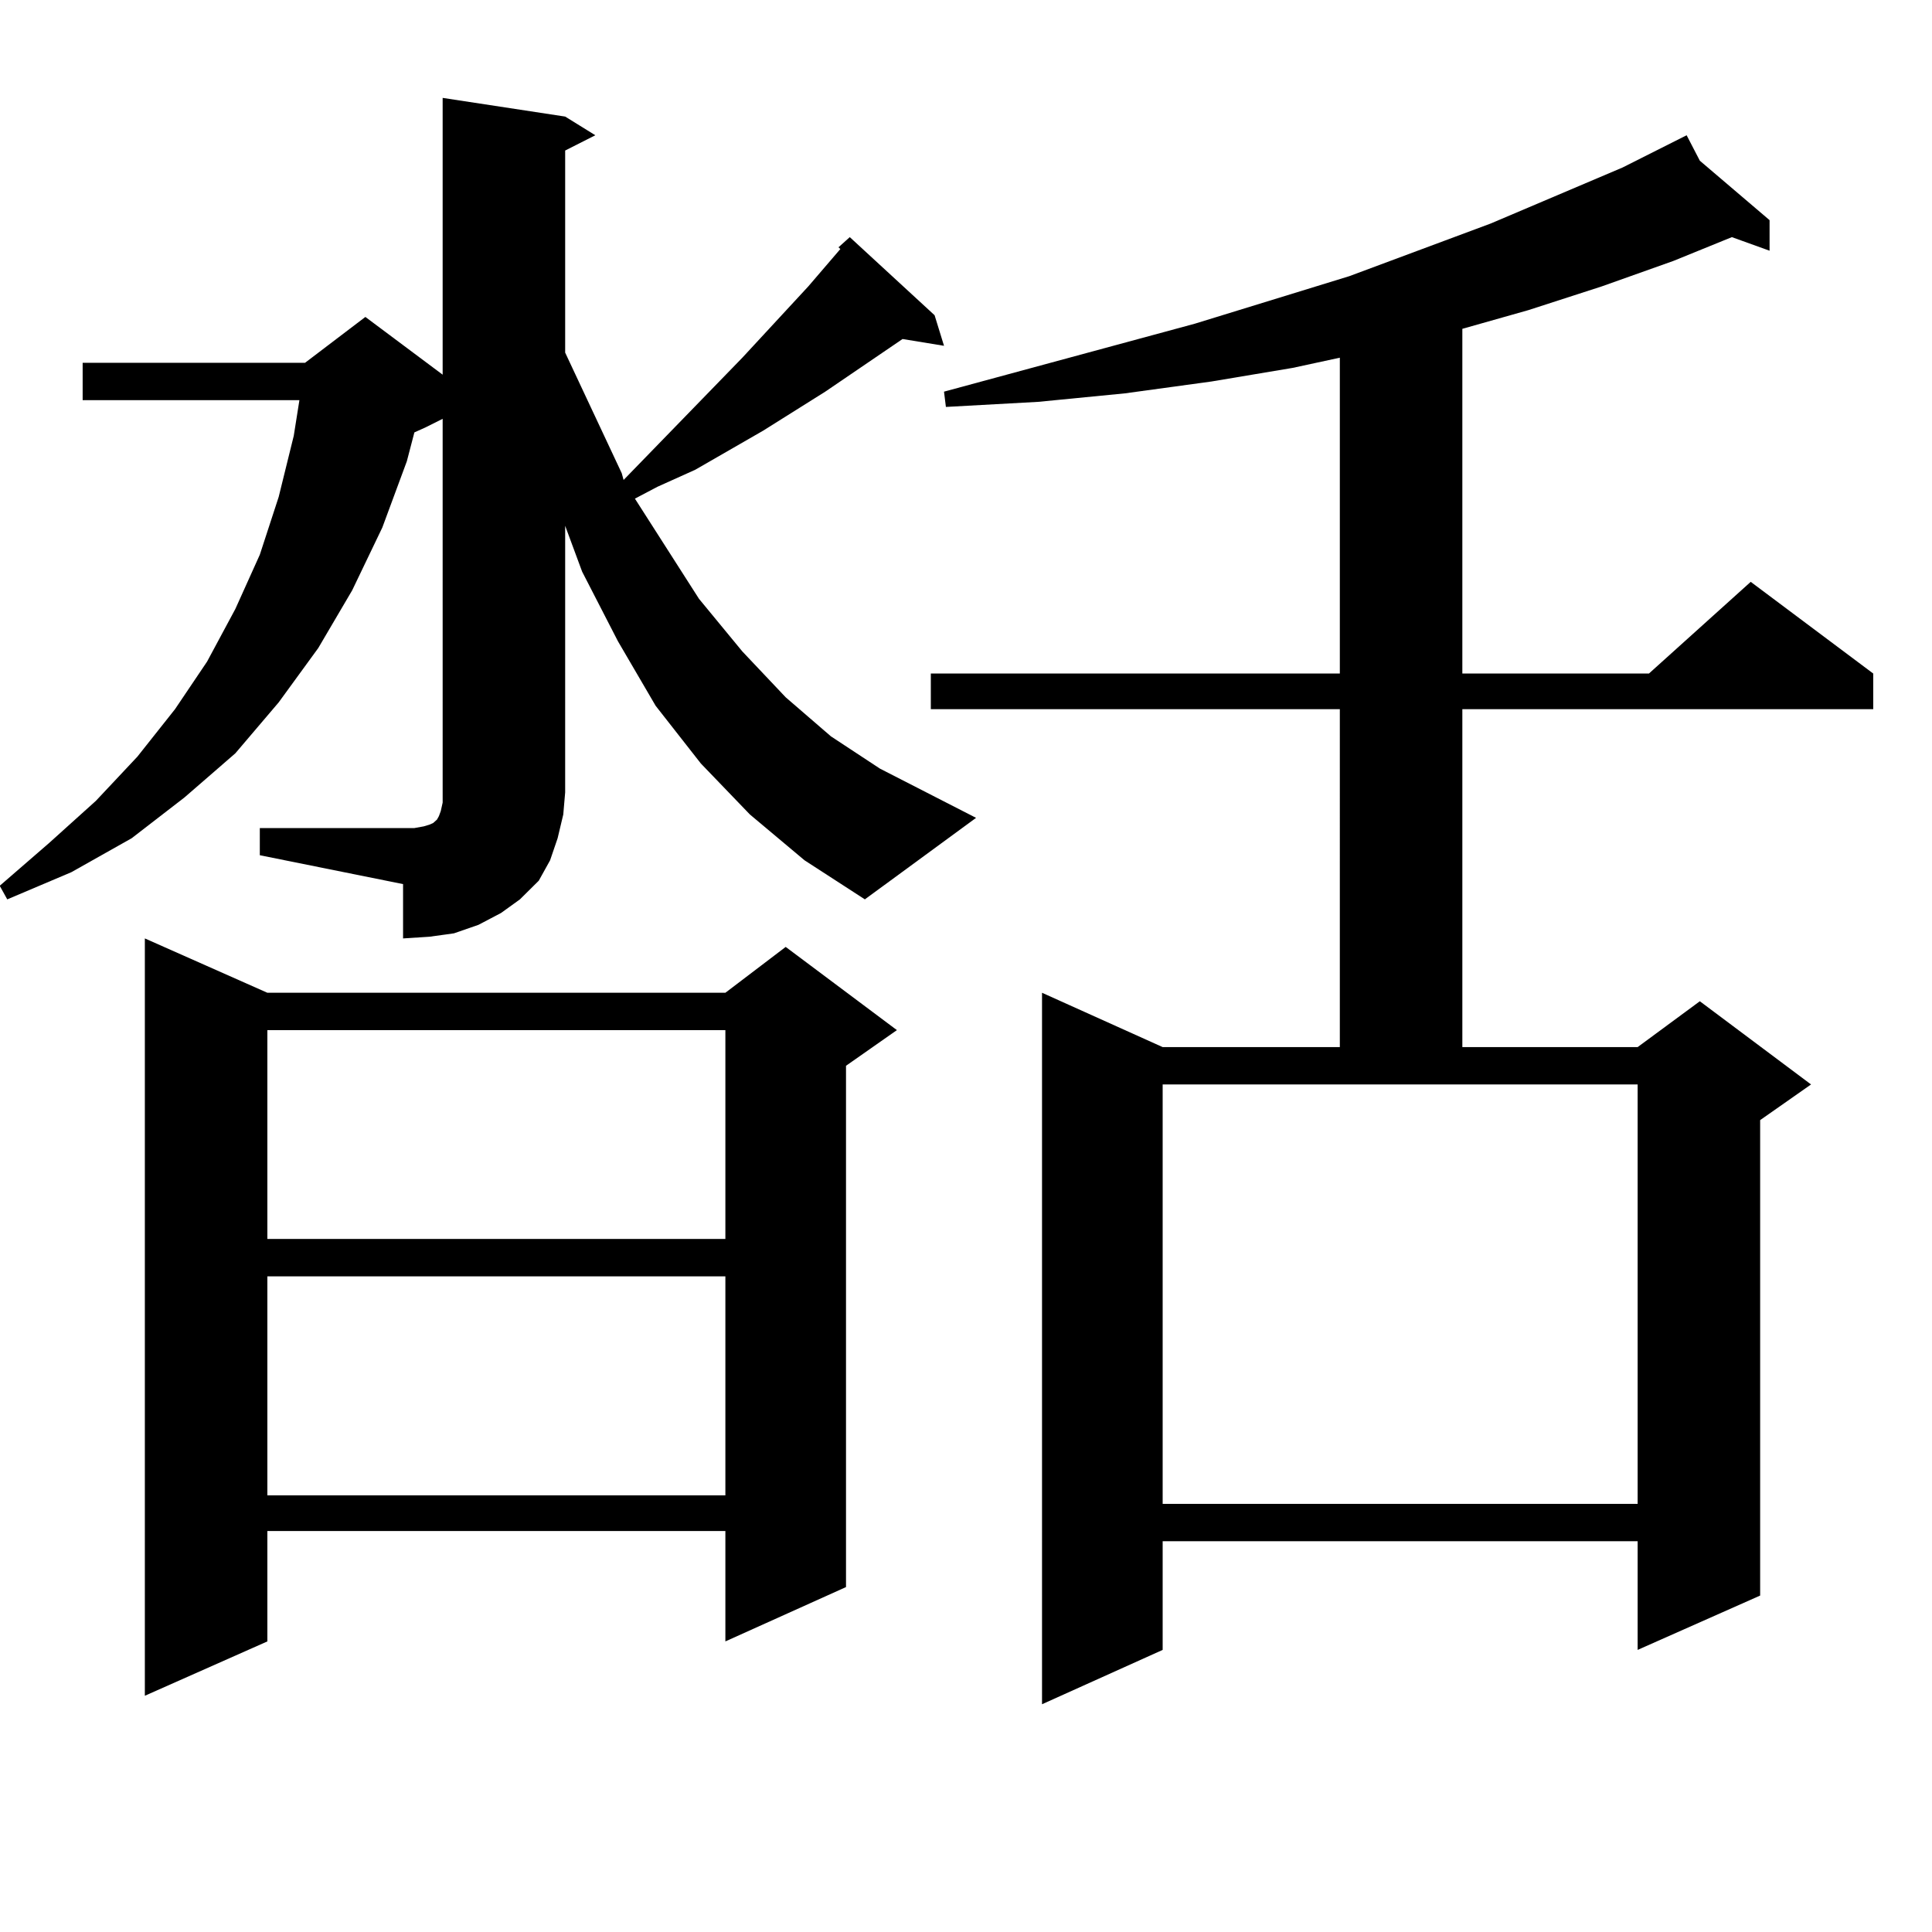 <?xml version="1.0" encoding="utf-8"?>
<!-- Generator: Adobe Illustrator 16.0.0, SVG Export Plug-In . SVG Version: 6.00 Build 0)  -->
<!DOCTYPE svg PUBLIC "-//W3C//DTD SVG 1.1//EN" "http://www.w3.org/Graphics/SVG/1.1/DTD/svg11.dtd">
<svg version="1.1" id="图层_1" xmlns="http://www.w3.org/2000/svg" xmlns:xlink="http://www.w3.org/1999/xlink" x="0px" y="0px"
	 width="1000px" height="1000px" viewBox="0 0 1000 1000" enable-background="new 0 0 1000 1000" xml:space="preserve">
<path d="M433.989,128.011l3.902-3.516l1.951-1.758l43.901,40.43l4.878,15.82l-21.463-3.516l-39.999,27.246l-32.194,20.215
	l-35.121,20.215l-19.512,8.789l-11.707,6.152l33.17,51.855l22.438,27.246l22.438,23.73l23.414,20.215l25.365,16.699l49.755,25.488
	l-57.56,42.188l-31.219-20.215l-28.292-23.73l-25.365-26.367l-23.414-29.883l-19.512-33.398l-18.536-36.035l-8.78-23.73V410.14
	l-0.976,11.426l-2.927,12.305l-3.902,11.426l-5.854,10.547l-9.756,9.668l-9.756,7.031l-11.707,6.152l-12.683,4.395l-12.683,1.758
	l-13.658,0.879v-28.125l-74.145-14.941v-14.063h74.145h5.854l4.878-0.879l2.927-0.879l1.951-0.879l0.976-0.879l0.976-0.879
	l0.976-1.758l0.976-2.637l0.976-4.395v-5.273V216.781l-8.78,4.395l-5.854,2.637l-3.902,14.941l-12.683,34.277l-15.609,32.52
	l-17.561,29.883l-20.487,28.125l-22.438,26.367l-26.341,22.852l-27.316,21.094l-31.219,17.578l-33.17,14.063l-3.902-7.031
	l25.365-21.973l24.39-21.973l21.463-22.852l19.512-24.609l16.585-24.609l14.634-27.246l12.683-28.125l9.756-29.883l7.805-31.641
	l2.927-18.457H42.779v-19.336h115.119l31.219-23.73l39.999,29.883V50.668l63.413,9.668l15.609,9.668l-15.609,7.91v104.59
	l29.268,62.402l0.976,3.516l61.462-63.281l34.146-36.914l16.585-19.336L433.989,128.011z M138.387,513.851h237.067l31.219-23.73
	l57.56,43.066l-26.341,18.457v269.824l-62.438,28.125v-57.129H138.387v57.129l-63.413,28.125V485.726L138.387,513.851z
	 M138.387,533.187v108.105h237.067V533.187H138.387z M138.387,660.629v113.379h237.067V660.629H138.387z M879.832,83.187
	l36.097,30.762v15.82l-19.512-7.031l-30.243,12.305l-37.072,13.184l-38.048,12.305l-34.146,9.668v178.418h96.583l52.682-47.461
	l63.413,47.461v18.457H756.908v174.902h90.729l32.194-23.73l57.56,43.066l-26.341,18.457v246.094l-63.413,28.125v-56.25H601.79
	v56.25l-62.438,28.125V513.851l62.438,28.125h91.705V367.074H481.793v-18.457h211.702V185.14l-24.39,5.273l-41.95,7.031
	l-44.877,6.152l-44.877,4.395l-47.804,2.637l-0.976-7.91l129.753-35.156l79.998-24.609l73.169-27.246l68.291-29.004l33.17-16.699
	L879.832,83.187z M601.79,778.402h245.848v-217.09H601.79V778.402z"/>
</svg>
